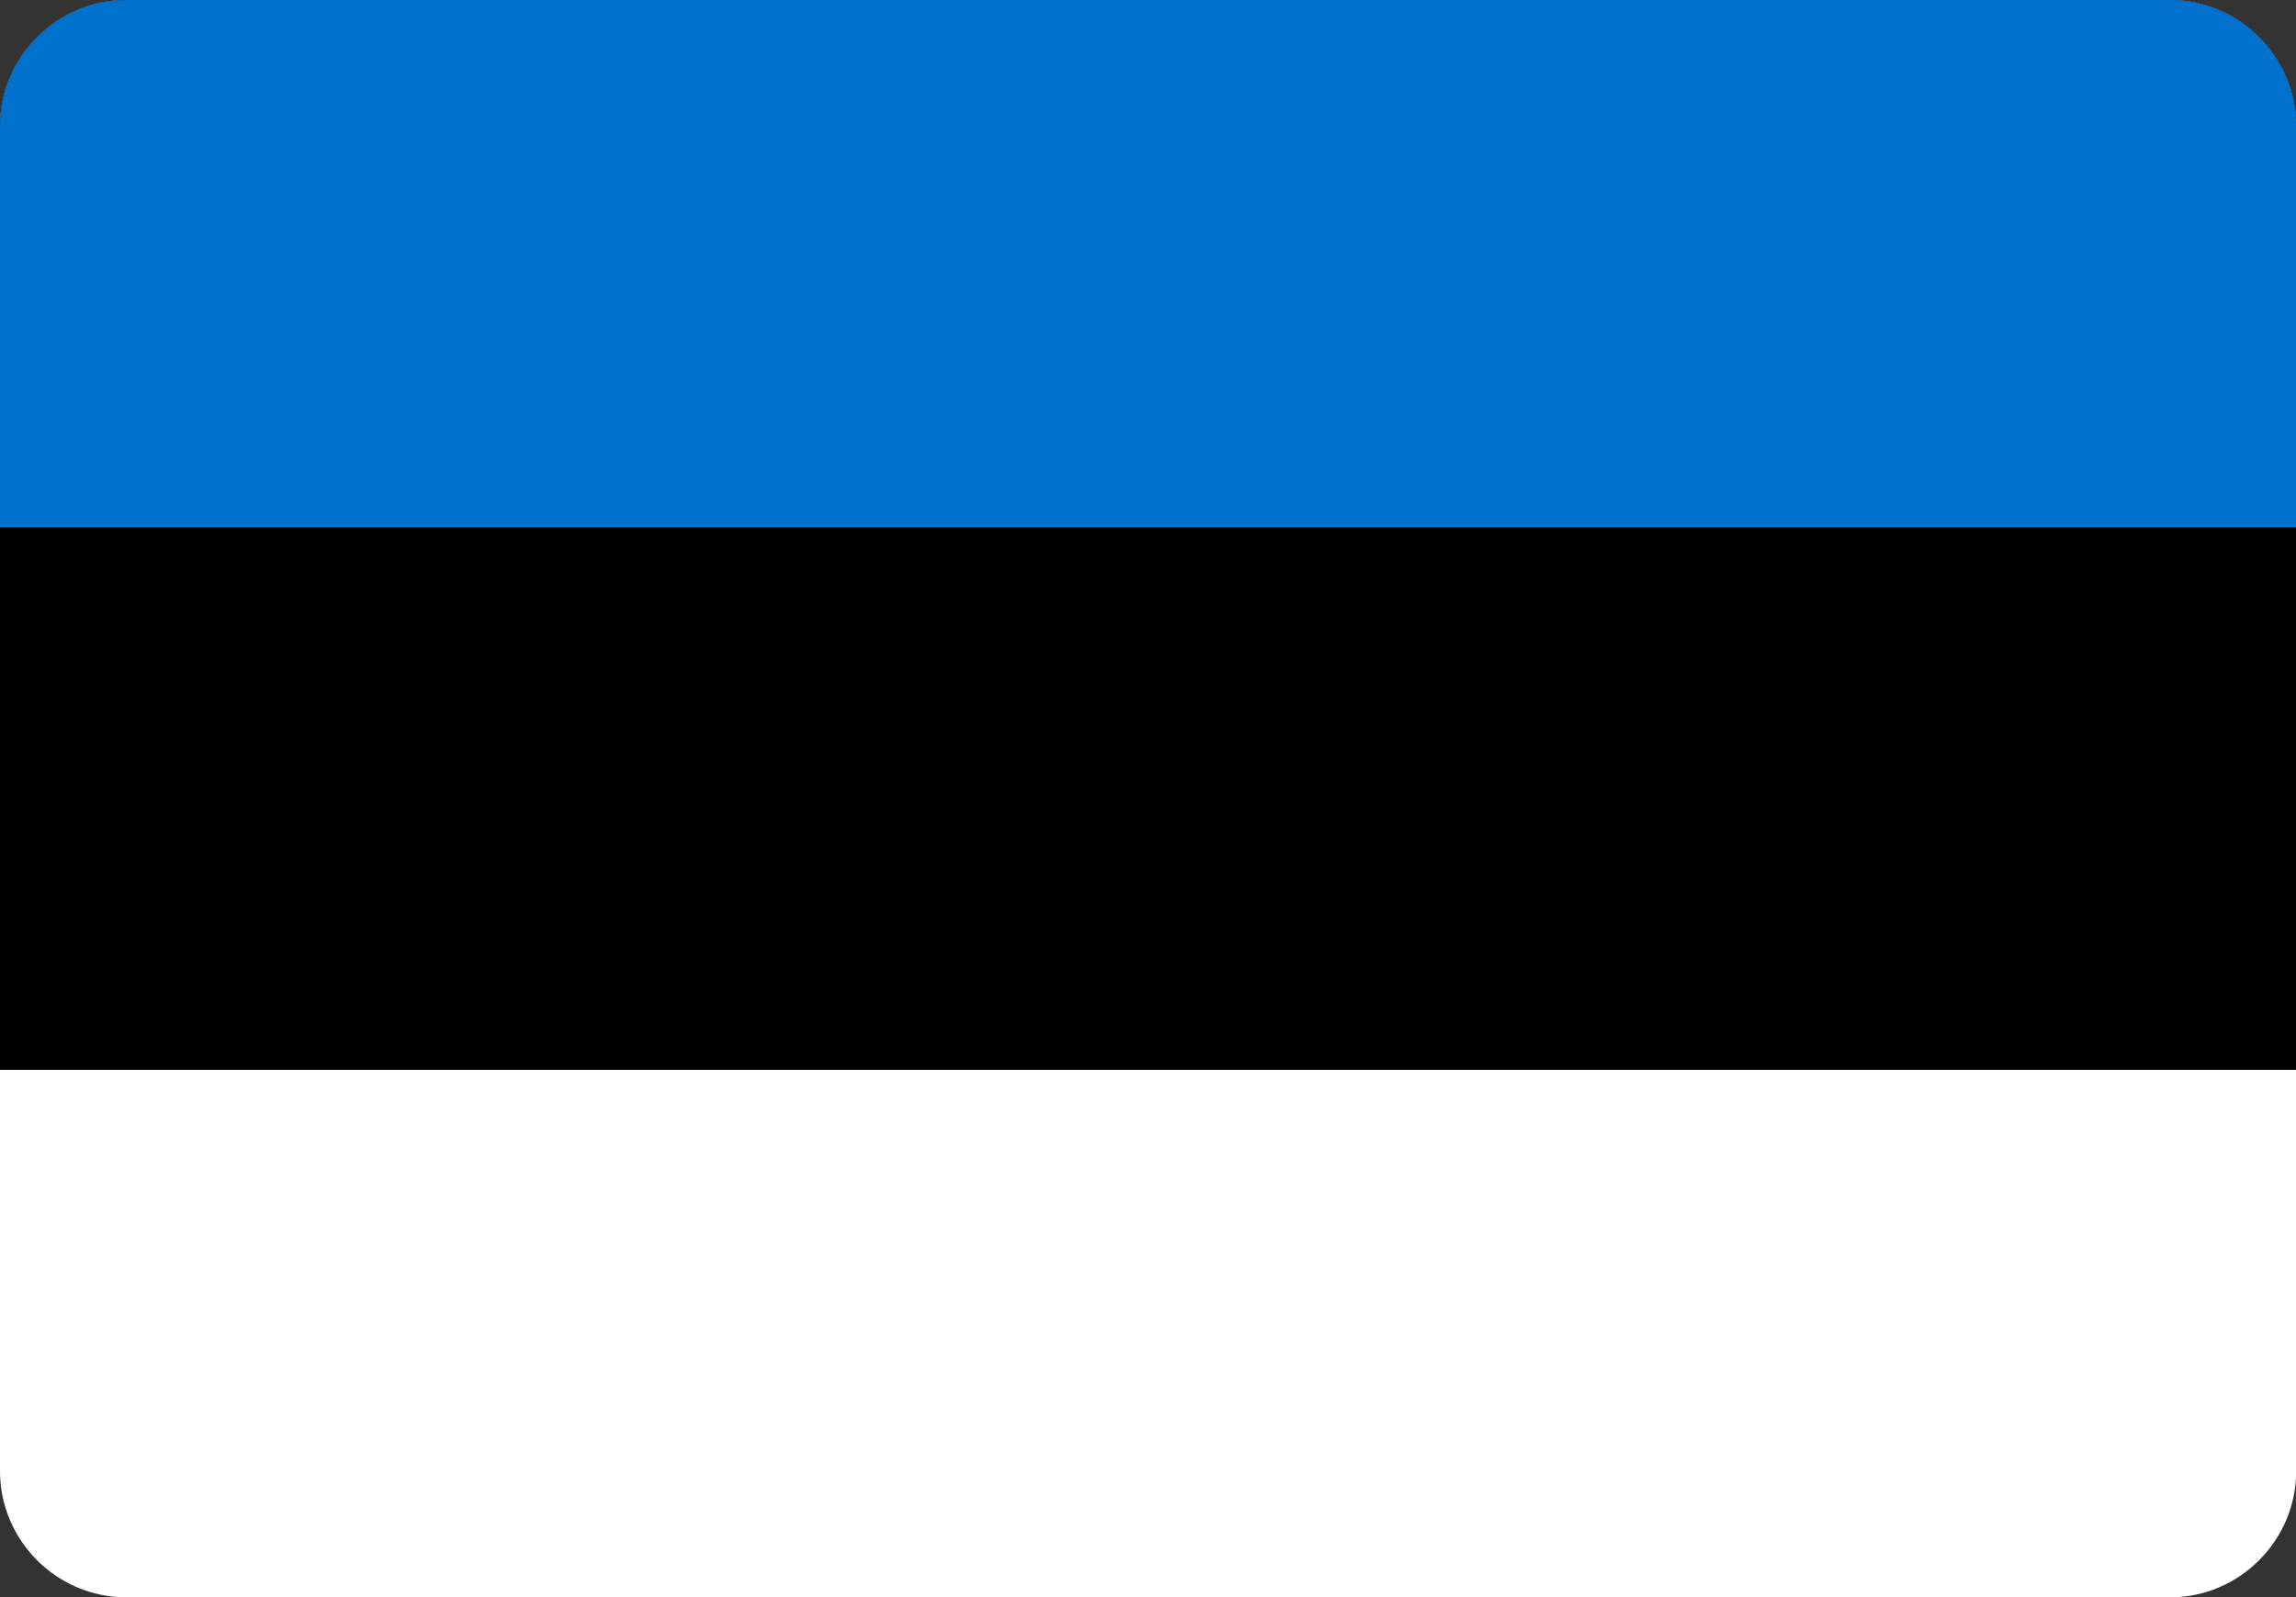 <?xml version="1.0" encoding="UTF-8"?>
<svg id="Layer_2" data-name="Layer 2" xmlns="http://www.w3.org/2000/svg" viewBox="0 0 122.4 85.15">
  <rect x="0" y="0" width="122.4" height="85.15" fill="#333333" stroke="none"/>
  <defs>
    <style>
      .cls-1 {
        fill: #0072ce;
      }

      .cls-1, .cls-2, .cls-3 {
        fill-rule: evenodd;
      }

      .cls-2 {
        fill: #fff;
      }
    </style>
  </defs>
  <g id="Layer_1-2" data-name="Layer 1">
    <g>
      <path class="cls-2" d="m6.73,0h108.95c3.7,0,6.73,3.03,6.73,6.73v71.7c0,3.7-3.03,6.73-6.73,6.73H6.73c-3.7,0-6.73-3.03-6.73-6.73V6.73C0,3.03,3.03,0,6.73,0h0Z"/>
      <path class="cls-3" d="m6.73,0h108.95c3.7,0,6.73,3.03,6.73,6.73v50.31H0V6.73C0,3.03,3.03,0,6.73,0h0Z"/>
      <path class="cls-1" d="m6.73,0h108.95c3.7,0,6.73,3.03,6.73,6.73v21.39H0V6.73C0,3.03,3.03,0,6.73,0h0Z"/>
    </g>
  </g>
</svg>
